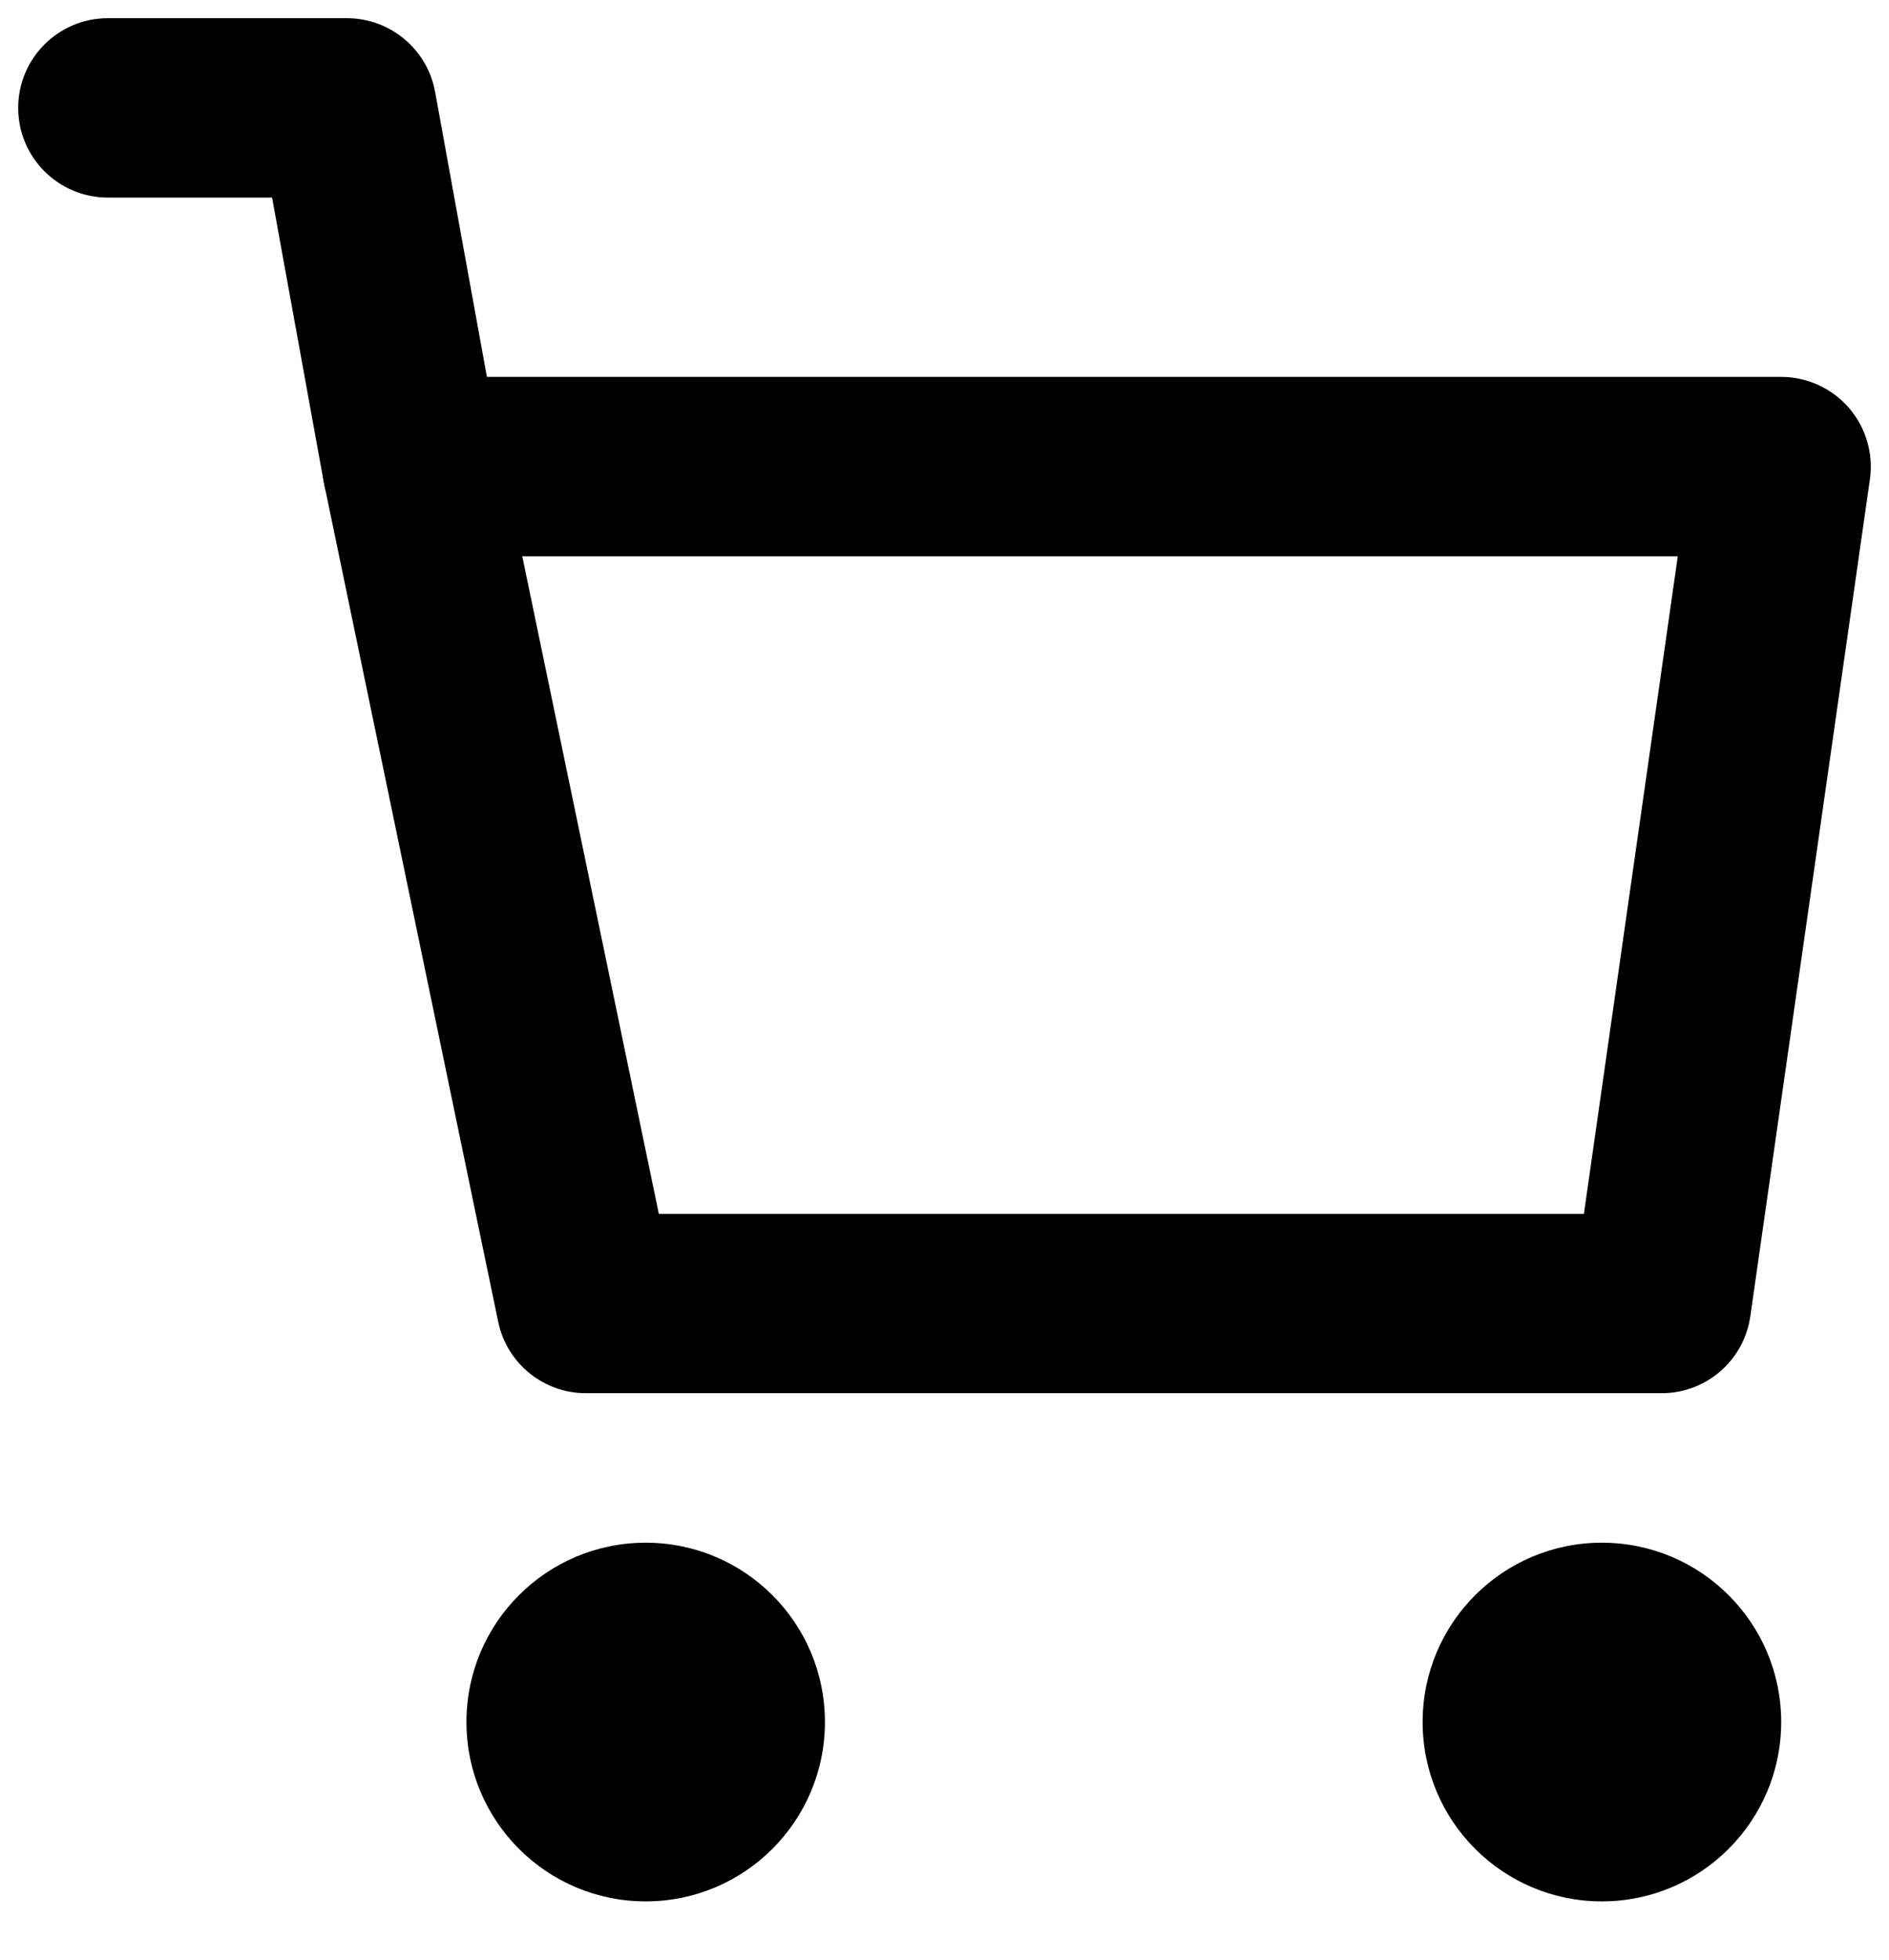 <svg width="27" height="28" viewBox="0 0 27 28" fill="none" xmlns="http://www.w3.org/2000/svg">
<path d="M9.229 27.167C10.644 27.167 11.791 26.019 11.791 24.604C11.791 23.189 10.644 22.042 9.229 22.042C7.814 22.042 6.667 23.189 6.667 24.604C6.667 26.019 7.814 27.167 9.229 27.167Z" fill="black"/>
<path d="M22.896 27.167C24.311 27.167 25.459 26.019 25.459 24.604C25.459 23.189 24.311 22.042 22.896 22.042C21.481 22.042 20.334 23.189 20.334 24.604C20.334 26.019 21.481 27.167 22.896 27.167Z" fill="black"/>
<path fill-rule="evenodd" clip-rule="evenodd" d="M4.896 5.858C5.14 5.559 5.505 5.385 5.89 5.385H25.458C25.83 5.385 26.183 5.547 26.426 5.827C26.67 6.108 26.779 6.48 26.727 6.848L25.018 18.806C24.928 19.438 24.388 19.906 23.75 19.906H8.375C7.768 19.906 7.244 19.48 7.121 18.886L4.636 6.927C4.557 6.55 4.653 6.157 4.896 5.858ZM7.465 7.948L9.417 17.344H22.639L23.981 7.948H7.465Z" fill="black"/>
<path fill-rule="evenodd" clip-rule="evenodd" d="M0.26 1.542C0.26 0.834 0.834 0.26 1.542 0.26H4.958C5.577 0.26 6.108 0.703 6.219 1.312L7.151 6.438C7.277 7.134 6.815 7.801 6.119 7.927C5.423 8.054 4.756 7.592 4.629 6.896L3.889 2.823H1.542C0.834 2.823 0.26 2.249 0.26 1.542Z" fill="black"/>
</svg>
